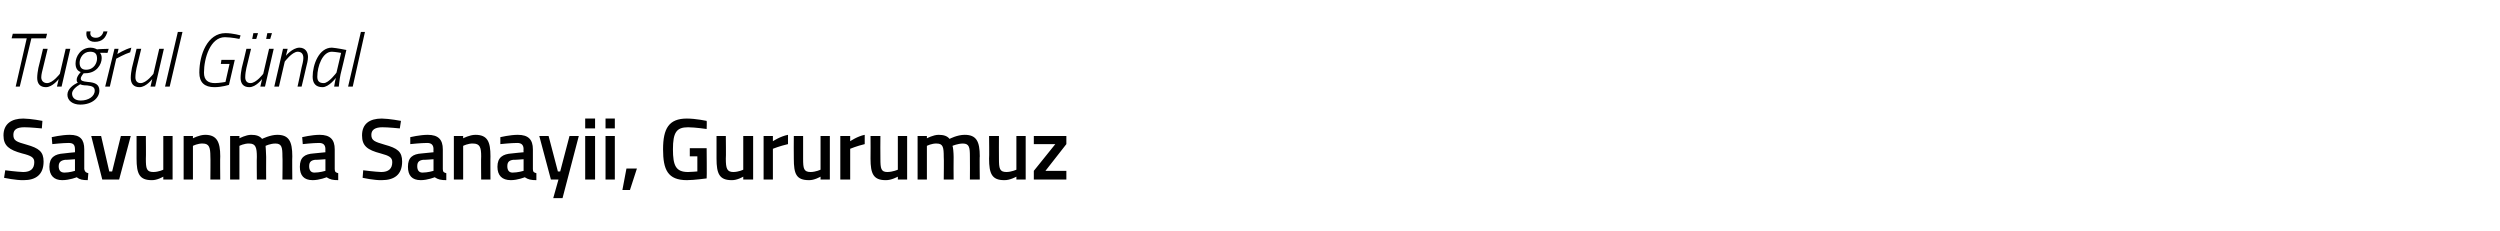 <?xml version="1.0" standalone="no"?><!DOCTYPE svg PUBLIC "-//W3C//DTD SVG 1.1//EN" "http://www.w3.org/Graphics/SVG/1.1/DTD/svg11.dtd"><svg xmlns="http://www.w3.org/2000/svg" version="1.1" width="430.2px" height="39.8px" viewBox="0 -3 430.2 39.8" style="top:-3px">  <desc>Tu rul G nal Savunma Sanayii, Gururumuz</desc>  <defs/>  <g id="Polygon331813">    <path d="M 7.2 19.1 C 7.2 19.1 5.07 18.89 4.2 18.9 C 2.9 18.9 2.3 19.3 2.3 20.2 C 2.3 21.2 2.8 21.4 4.6 21.9 C 6.7 22.5 7.5 23.1 7.5 24.8 C 7.5 27.1 6.1 28 4.1 28 C 2.76 28.04 0.7 27.6 0.7 27.6 L 0.9 26.3 C 0.9 26.3 2.92 26.57 4 26.6 C 5.3 26.6 5.9 26 5.9 24.9 C 5.9 24.1 5.4 23.8 3.8 23.4 C 1.6 22.8 0.6 22.1 0.6 20.3 C 0.6 18.3 2 17.4 4 17.4 C 5.36 17.42 7.3 17.8 7.3 17.8 L 7.2 19.1 Z M 14.5 26.1 C 14.6 26.6 14.8 26.7 15.2 26.8 C 15.2 26.8 15.1 28 15.1 28 C 14.2 28 13.7 27.9 13.2 27.5 C 13.2 27.5 12 28 10.7 28 C 9.3 28 8.5 27.2 8.5 25.7 C 8.5 24.1 9.4 23.5 11 23.4 C 10.98 23.38 12.9 23.2 12.9 23.2 C 12.9 23.2 12.92 22.68 12.9 22.7 C 12.9 21.9 12.6 21.6 11.8 21.6 C 10.81 21.6 9 21.8 9 21.8 L 8.9 20.6 C 8.9 20.6 10.57 20.21 12 20.2 C 13.8 20.2 14.5 21 14.5 22.7 C 14.5 22.7 14.5 26.1 14.5 26.1 Z M 11.2 24.5 C 10.5 24.6 10.1 24.9 10.1 25.6 C 10.1 26.3 10.4 26.7 11.1 26.7 C 11.91 26.71 12.9 26.4 12.9 26.4 L 12.9 24.4 C 12.9 24.4 11.17 24.54 11.2 24.5 Z M 17.4 20.4 L 18.8 26.5 L 19.3 26.5 L 20.8 20.4 L 22.5 20.4 L 20.5 27.9 L 17.6 27.9 L 15.7 20.4 L 17.4 20.4 Z M 29.7 20.4 L 29.7 27.9 L 28.1 27.9 L 28.1 27.4 C 28.1 27.4 27.03 28.04 26.1 28 C 24 28 23.5 26.9 23.5 24.3 C 23.51 24.29 23.5 20.4 23.5 20.4 L 25.1 20.4 C 25.1 20.4 25.14 24.31 25.1 24.3 C 25.1 26 25.2 26.6 26.4 26.6 C 27.32 26.59 28.1 26.2 28.1 26.2 L 28.1 20.4 L 29.7 20.4 Z M 31.6 27.9 L 31.6 20.4 L 33.2 20.4 L 33.2 20.8 C 33.2 20.8 34.29 20.21 35.3 20.2 C 37.3 20.2 37.9 21.4 37.9 23.9 C 37.86 23.85 37.9 27.9 37.9 27.9 L 36.2 27.9 C 36.2 27.9 36.24 23.9 36.2 23.9 C 36.2 22.4 36 21.7 34.9 21.7 C 34.03 21.66 33.2 22.1 33.2 22.1 L 33.2 27.9 L 31.6 27.9 Z M 39.6 27.9 L 39.6 20.4 L 41.2 20.4 L 41.2 20.8 C 41.2 20.8 42.3 20.21 43.2 20.2 C 44.1 20.2 44.7 20.4 45.1 20.9 C 45.1 20.9 46.5 20.2 47.7 20.2 C 49.7 20.2 50.3 21.3 50.3 23.9 C 50.26 23.85 50.3 27.9 50.3 27.9 L 48.6 27.9 C 48.6 27.9 48.65 23.9 48.6 23.9 C 48.6 22.4 48.5 21.7 47.4 21.7 C 46.5 21.7 45.7 22.1 45.7 22.1 C 45.7 22.2 45.8 23.3 45.8 24 C 45.78 23.99 45.8 27.9 45.8 27.9 L 44.2 27.9 C 44.2 27.9 44.16 24.02 44.2 24 C 44.2 22.4 44 21.7 42.9 21.7 C 42.03 21.66 41.2 22.1 41.2 22.1 L 41.2 27.9 L 39.6 27.9 Z M 57.6 26.1 C 57.6 26.6 57.8 26.7 58.2 26.8 C 58.2 26.8 58.2 28 58.2 28 C 57.3 28 56.8 27.9 56.2 27.5 C 56.2 27.5 55 28 53.8 28 C 52.3 28 51.6 27.2 51.6 25.7 C 51.6 24.1 52.4 23.5 54 23.4 C 54.03 23.38 56 23.2 56 23.2 C 56 23.2 55.97 22.68 56 22.7 C 56 21.9 55.6 21.6 54.9 21.6 C 53.86 21.6 52.1 21.8 52.1 21.8 L 52 20.6 C 52 20.6 53.62 20.21 55 20.2 C 56.8 20.2 57.6 21 57.6 22.7 C 57.6 22.7 57.6 26.1 57.6 26.1 Z M 54.2 24.5 C 53.5 24.6 53.2 24.9 53.2 25.6 C 53.2 26.3 53.5 26.7 54.1 26.7 C 54.96 26.71 56 26.4 56 26.4 L 56 24.4 C 56 24.4 54.22 24.54 54.2 24.5 Z M 68.8 19.1 C 68.8 19.1 66.72 18.89 65.8 18.9 C 64.6 18.9 63.9 19.3 63.9 20.2 C 63.9 21.2 64.5 21.4 66.2 21.9 C 68.4 22.5 69.2 23.1 69.2 24.8 C 69.2 27.1 67.8 28 65.7 28 C 64.41 28.04 62.4 27.6 62.4 27.6 L 62.5 26.3 C 62.5 26.3 64.57 26.57 65.6 26.6 C 66.9 26.6 67.5 26 67.5 24.9 C 67.5 24.1 67 23.8 65.5 23.4 C 63.2 22.8 62.3 22.1 62.3 20.3 C 62.3 18.3 63.6 17.4 65.7 17.4 C 67.01 17.42 69 17.8 69 17.8 L 68.8 19.1 Z M 76.2 26.1 C 76.2 26.6 76.4 26.7 76.8 26.8 C 76.8 26.8 76.8 28 76.8 28 C 75.9 28 75.4 27.9 74.8 27.5 C 74.8 27.5 73.6 28 72.4 28 C 70.9 28 70.2 27.2 70.2 25.7 C 70.2 24.1 71 23.5 72.6 23.4 C 72.63 23.38 74.6 23.2 74.6 23.2 C 74.6 23.2 74.57 22.68 74.6 22.7 C 74.6 21.9 74.2 21.6 73.5 21.6 C 72.46 21.6 70.6 21.8 70.6 21.8 L 70.6 20.6 C 70.6 20.6 72.22 20.21 73.6 20.2 C 75.4 20.2 76.2 21 76.2 22.7 C 76.2 22.7 76.2 26.1 76.2 26.1 Z M 72.8 24.5 C 72.1 24.6 71.8 24.9 71.8 25.6 C 71.8 26.3 72.1 26.7 72.7 26.7 C 73.56 26.71 74.6 26.4 74.6 26.4 L 74.6 24.4 C 74.6 24.4 72.82 24.54 72.8 24.5 Z M 78.1 27.9 L 78.1 20.4 L 79.7 20.4 L 79.7 20.8 C 79.7 20.8 80.8 20.21 81.8 20.2 C 83.9 20.2 84.4 21.4 84.4 23.9 C 84.37 23.85 84.4 27.9 84.4 27.9 L 82.8 27.9 C 82.8 27.9 82.76 23.9 82.8 23.9 C 82.8 22.4 82.6 21.7 81.4 21.7 C 80.55 21.66 79.7 22.1 79.7 22.1 L 79.7 27.9 L 78.1 27.9 Z M 91.7 26.1 C 91.7 26.6 91.9 26.7 92.3 26.8 C 92.3 26.8 92.3 28 92.3 28 C 91.4 28 90.9 27.9 90.3 27.5 C 90.3 27.5 89.1 28 87.9 28 C 86.4 28 85.6 27.2 85.6 25.7 C 85.6 24.1 86.5 23.5 88.1 23.4 C 88.12 23.38 90.1 23.2 90.1 23.2 C 90.1 23.2 90.06 22.68 90.1 22.7 C 90.1 21.9 89.7 21.6 89 21.6 C 87.96 21.6 86.1 21.8 86.1 21.8 L 86.1 20.6 C 86.1 20.6 87.72 20.21 89.1 20.2 C 90.9 20.2 91.7 21 91.7 22.7 C 91.7 22.7 91.7 26.1 91.7 26.1 Z M 88.3 24.5 C 87.6 24.6 87.3 24.9 87.3 25.6 C 87.3 26.3 87.6 26.7 88.2 26.7 C 89.05 26.71 90.1 26.4 90.1 26.4 L 90.1 24.4 C 90.1 24.4 88.32 24.54 88.3 24.5 Z M 94.4 20.4 L 96 26.5 L 96.4 26.5 L 98 20.4 L 99.6 20.4 L 96.8 31.1 L 95.2 31.1 L 96.1 27.9 L 94.8 27.9 L 92.8 20.4 L 94.4 20.4 Z M 100.7 20.4 L 102.4 20.4 L 102.4 27.9 L 100.7 27.9 L 100.7 20.4 Z M 100.7 17.4 L 102.4 17.4 L 102.4 19.1 L 100.7 19.1 L 100.7 17.4 Z M 104.2 20.4 L 105.8 20.4 L 105.8 27.9 L 104.2 27.9 L 104.2 20.4 Z M 104.2 17.4 L 105.8 17.4 L 105.8 19.1 L 104.2 19.1 L 104.2 17.4 Z M 107.8 26 L 109.6 26 L 108.4 29.7 L 107.1 29.7 L 107.8 26 Z M 118.7 22.5 L 121.6 22.5 C 121.6 22.5 121.65 27.69 121.6 27.7 C 121.5 27.7 119.5 28 118.2 28 C 114.9 28 114.1 26.2 114.1 22.7 C 114.1 19.1 115.1 17.4 118.2 17.4 C 119.7 17.4 121.6 17.8 121.6 17.8 C 121.65 17.84 121.6 19.2 121.6 19.2 C 121.6 19.2 119.77 18.92 118.4 18.9 C 116.4 18.9 115.8 19.8 115.8 22.7 C 115.8 25.5 116.3 26.6 118.4 26.6 C 119 26.6 119.8 26.5 120 26.5 C 120 26.45 120 23.9 120 23.9 L 118.7 23.9 L 118.7 22.5 Z M 129.6 20.4 L 129.6 27.9 L 127.9 27.9 L 127.9 27.4 C 127.9 27.4 126.84 28.04 125.9 28 C 123.8 28 123.3 26.9 123.3 24.3 C 123.31 24.29 123.3 20.4 123.3 20.4 L 124.9 20.4 C 124.9 20.4 124.95 24.31 124.9 24.3 C 124.9 26 125.1 26.6 126.2 26.6 C 127.12 26.59 127.9 26.2 127.9 26.2 L 127.9 20.4 L 129.6 20.4 Z M 131.4 20.4 L 133 20.4 L 133 21.3 C 133 21.3 134.28 20.45 135.6 20.2 C 135.6 20.2 135.6 21.8 135.6 21.8 C 134.19 22.12 133 22.6 133 22.6 L 133 27.9 L 131.4 27.9 L 131.4 20.4 Z M 142.8 20.4 L 142.8 27.9 L 141.2 27.9 L 141.2 27.4 C 141.2 27.4 140.1 28.04 139.2 28 C 137 28 136.6 26.9 136.6 24.3 C 136.57 24.29 136.6 20.4 136.6 20.4 L 138.2 20.4 C 138.2 20.4 138.21 24.31 138.2 24.3 C 138.2 26 138.3 26.6 139.5 26.6 C 140.38 26.59 141.2 26.2 141.2 26.2 L 141.2 20.4 L 142.8 20.4 Z M 144.6 20.4 L 146.3 20.4 L 146.3 21.3 C 146.3 21.3 147.54 20.45 148.8 20.2 C 148.8 20.2 148.8 21.8 148.8 21.8 C 147.45 22.12 146.3 22.6 146.3 22.6 L 146.3 27.9 L 144.6 27.9 L 144.6 20.4 Z M 156.1 20.4 L 156.1 27.9 L 154.5 27.9 L 154.5 27.4 C 154.5 27.4 153.36 28.04 152.4 28 C 150.3 28 149.8 26.9 149.8 24.3 C 149.83 24.29 149.8 20.4 149.8 20.4 L 151.5 20.4 C 151.5 20.4 151.47 24.31 151.5 24.3 C 151.5 26 151.6 26.6 152.7 26.6 C 153.64 26.59 154.5 26.2 154.5 26.2 L 154.5 20.4 L 156.1 20.4 Z M 157.9 27.9 L 157.9 20.4 L 159.5 20.4 L 159.5 20.8 C 159.5 20.8 160.59 20.21 161.5 20.2 C 162.4 20.2 163 20.4 163.4 20.9 C 163.4 20.9 164.7 20.2 166 20.2 C 168 20.2 168.6 21.3 168.6 23.9 C 168.55 23.85 168.6 27.9 168.6 27.9 L 166.9 27.9 C 166.9 27.9 166.93 23.9 166.9 23.9 C 166.9 22.4 166.8 21.7 165.7 21.7 C 164.8 21.7 163.9 22.1 163.9 22.1 C 164 22.2 164.1 23.3 164.1 24 C 164.07 23.99 164.1 27.9 164.1 27.9 L 162.4 27.9 C 162.4 27.9 162.45 24.02 162.4 24 C 162.4 22.4 162.3 21.7 161.2 21.7 C 160.32 21.66 159.5 22.1 159.5 22.1 L 159.5 27.9 L 157.9 27.9 Z M 176.5 20.4 L 176.5 27.9 L 174.9 27.9 L 174.9 27.4 C 174.9 27.4 173.77 28.04 172.8 28 C 170.7 28 170.2 26.9 170.2 24.3 C 170.25 24.29 170.2 20.4 170.2 20.4 L 171.9 20.4 C 171.9 20.4 171.88 24.31 171.9 24.3 C 171.9 26 172 26.6 173.2 26.6 C 174.06 26.59 174.9 26.2 174.9 26.2 L 174.9 20.4 L 176.5 20.4 Z M 177.9 20.4 L 183.5 20.4 L 183.5 21.8 L 179.9 26.4 L 183.5 26.4 L 183.5 27.9 L 177.9 27.9 L 177.9 26.4 L 181.6 21.8 L 177.9 21.8 L 177.9 20.4 Z " stroke="none" fill="#000"/>  </g>  <g id="Polygon331812">    <path d="M 2.2 2.8 L 8.1 2.8 L 7.9 3.6 L 5.4 3.6 L 3.4 11.9 L 2.7 11.9 L 4.6 3.6 L 2 3.6 L 2.2 2.8 Z M 12.1 5.4 L 10.6 11.9 L 9.8 11.9 L 10.1 10.6 C 10.1 10.6 9.05 12 7.9 12 C 6.9 12 6.4 11.4 6.4 10.4 C 6.4 9.9 6.5 9.2 6.6 8.7 C 6.62 8.7 7.4 5.4 7.4 5.4 L 8.2 5.4 C 8.2 5.4 7.4 8.65 7.4 8.7 C 7.3 9.1 7.1 9.8 7.1 10.3 C 7.1 10.9 7.5 11.3 8.1 11.3 C 9.1 11.3 10.3 9.7 10.3 9.7 L 11.3 5.4 L 12.1 5.4 Z M 11.6 13.3 C 11.6 12.3 12.6 11.6 13.4 11.2 C 13.2 11.1 13.2 10.9 13.2 10.7 C 13.2 10.1 13.9 9.4 13.9 9.4 C 13.3 9.2 13 8.7 13 7.9 C 13 6.7 13.9 5.2 15.6 5.2 C 16.2 5.2 16.7 5.5 16.7 5.5 C 16.73 5.45 18.7 5.4 18.7 5.4 L 18.5 6.1 C 18.5 6.1 17.24 6.06 17.2 6.1 C 17.4 6.3 17.5 6.6 17.5 7 C 17.5 8.1 16.6 9.6 14.7 9.6 C 14.6 9.63 14.4 9.6 14.4 9.6 C 14.4 9.6 13.9 10.17 13.9 10.5 C 13.9 10.9 14.2 11 15.1 11.1 C 16.5 11.2 17.1 11.6 17.1 12.6 C 17.1 13.8 15.9 15 13.8 15 C 12.5 15 11.6 14.3 11.6 13.3 Z M 13.8 11.5 C 13.1 11.9 12.4 12.5 12.4 13.1 C 12.4 13.8 12.9 14.3 13.9 14.3 C 15.2 14.3 16.3 13.6 16.3 12.6 C 16.3 12 15.9 11.8 15 11.7 C 14.3 11.7 14 11.6 13.8 11.5 Z M 16.7 7.1 C 16.7 6.3 16.4 5.9 15.5 5.9 C 14.3 5.9 13.7 7 13.7 7.8 C 13.7 8.5 14 9 14.8 9 C 16.2 9 16.7 7.8 16.7 7.1 Z M 15.6 2.4 C 15.4 3 15.7 3.5 16.5 3.5 C 17.2 3.5 17.7 3 17.8 2.4 C 17.8 2.4 18.5 2.4 18.5 2.4 C 18.2 3.5 17.6 4.2 16.3 4.2 C 15.2 4.2 14.7 3.4 14.9 2.4 C 14.9 2.4 15.6 2.4 15.6 2.4 Z M 19.7 5.4 L 20.4 5.4 L 20.2 6.3 C 20.2 6.3 21.44 5.49 22.6 5.2 C 22.6 5.2 22.4 6 22.4 6 C 21.54 6.25 20 7.1 20 7.1 L 18.9 11.9 L 18.1 11.9 L 19.7 5.4 Z M 28.2 5.4 L 26.7 11.9 L 25.9 11.9 L 26.2 10.6 C 26.2 10.6 25.15 12 24 12 C 23 12 22.5 11.4 22.5 10.4 C 22.5 9.9 22.6 9.2 22.7 8.7 C 22.72 8.7 23.5 5.4 23.5 5.4 L 24.3 5.4 C 24.3 5.4 23.5 8.65 23.5 8.7 C 23.4 9.1 23.3 9.8 23.3 10.3 C 23.3 10.9 23.6 11.3 24.2 11.3 C 25.21 11.3 26.4 9.7 26.4 9.7 L 27.4 5.4 L 28.2 5.4 Z M 30.6 2.5 L 31.4 2.5 L 29.2 11.9 L 28.4 11.9 L 30.6 2.5 Z M 38.1 7.3 L 40.4 7.3 L 39.4 11.6 C 39.4 11.6 38.21 12 36.9 12 C 35.2 12 34.3 11.2 34.3 9.5 C 34.3 6.4 35.7 2.7 38.8 2.7 C 40.13 2.71 41.4 3.1 41.4 3.1 L 41.2 3.7 C 41.2 3.7 39.9 3.42 38.7 3.4 C 36.2 3.4 35.1 7 35.1 9.5 C 35.1 10.8 35.8 11.3 37 11.3 C 37.79 11.29 38.8 11.1 38.8 11.1 L 39.5 8 L 38 8 L 38.1 7.3 Z M 43.6 2.7 L 44.4 2.7 L 44.1 3.7 L 43.4 3.7 L 43.6 2.7 Z M 46 2.7 L 46.8 2.7 L 46.5 3.7 L 45.8 3.7 L 46 2.7 Z M 47.1 5.4 L 45.6 11.9 L 44.8 11.9 L 45.1 10.6 C 45.1 10.6 44.06 12 42.9 12 C 41.9 12 41.4 11.4 41.4 10.4 C 41.4 9.9 41.5 9.2 41.6 8.7 C 41.63 8.7 42.4 5.4 42.4 5.4 L 43.2 5.4 C 43.2 5.4 42.4 8.65 42.4 8.7 C 42.3 9.1 42.2 9.8 42.2 10.3 C 42.2 10.9 42.5 11.3 43.1 11.3 C 44.11 11.3 45.3 9.7 45.3 9.7 L 46.3 5.4 L 47.1 5.4 Z M 47.2 11.9 L 48.7 5.4 L 49.5 5.4 L 49.2 6.6 C 49.2 6.6 50.28 5.25 51.5 5.2 C 52.5 5.2 53 5.9 53 6.8 C 53 7.4 52.8 8.1 52.7 8.5 C 52.71 8.55 51.9 11.9 51.9 11.9 L 51.2 11.9 C 51.2 11.9 51.93 8.6 51.9 8.6 C 52 8.2 52.2 7.5 52.2 7 C 52.2 6.3 51.9 5.9 51.2 5.9 C 50.23 5.95 49 7.6 49 7.6 L 48 11.9 L 47.2 11.9 Z M 53.8 10.2 C 53.8 8.1 54.9 5.2 57.1 5.2 C 57.89 5.25 59.6 5.6 59.6 5.6 C 59.6 5.6 58.63 9.79 58.6 9.8 C 58.43 10.61 58.3 11.9 58.3 11.9 L 57.5 11.9 C 57.5 11.9 57.7 10.69 57.8 10.4 C 57.8 10.4 56.6 12 55.5 12 C 54.3 12 53.8 11.3 53.8 10.2 Z M 54.6 10.2 C 54.6 10.9 54.9 11.3 55.7 11.3 C 56.57 11.32 57.9 9.5 57.9 9.5 L 58.7 6.1 C 58.7 6.1 57.78 5.93 57.1 5.9 C 55.5 5.9 54.6 8.4 54.6 10.2 Z M 62.1 2.5 L 62.8 2.5 L 60.7 11.9 L 59.9 11.9 L 62.1 2.5 Z " stroke="none" fill="#000"/>  </g></svg>